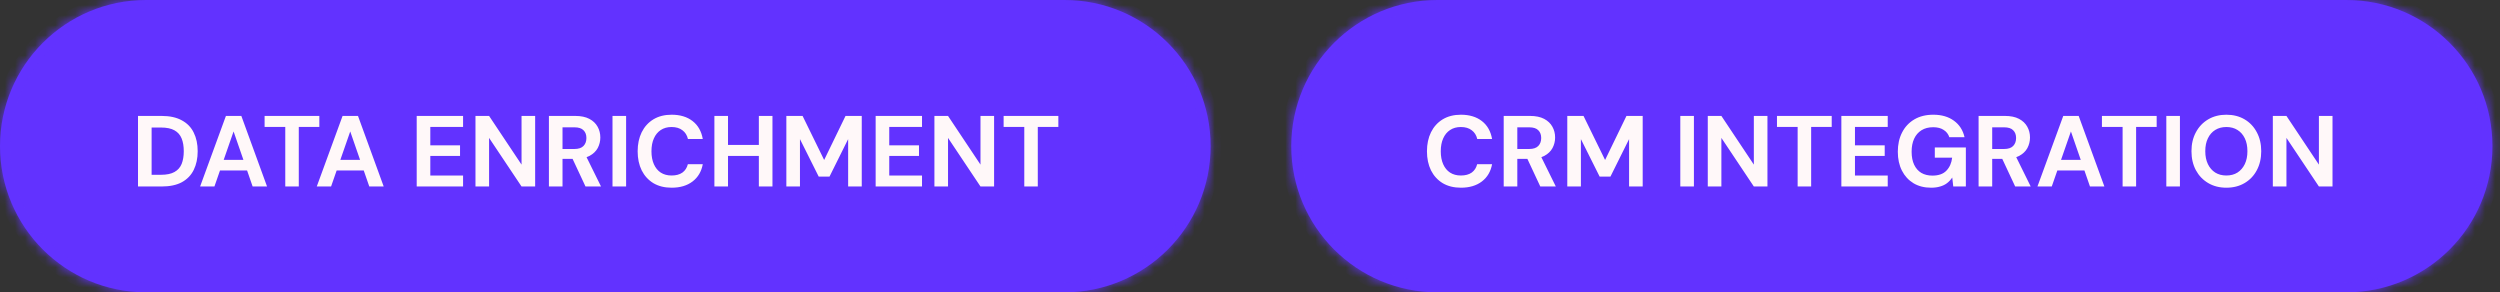<svg xmlns="http://www.w3.org/2000/svg" width="248" height="29" viewBox="0 0 248 29" fill="none"><rect x="0" y="0" width="248" height="29" fill="#333333" stroke="none"/><mask id="path-1-inside-1_2286_417" fill="white"><path d="M0 14.5C0 6.492 6.492 0 14.5 0H105.594C113.602 0 120.094 6.492 120.094 14.5C120.094 22.508 113.602 29 105.594 29H14.5C6.492 29 0 22.508 0 14.5Z"></path></mask><path d="M0 14.5C0 6.492 6.492 0 14.5 0H105.594C113.602 0 120.094 6.492 120.094 14.5C120.094 22.508 113.602 29 105.594 29H14.5C6.492 29 0 22.508 0 14.5Z" fill="#6232FF"></path><path d="M14.5 0V1H105.594V0V-1H14.5V0ZM105.594 29V28H14.5V29V30H105.594V29ZM14.5 29V28C7.044 28 1 21.956 1 14.5H0H-1C-1 23.06 5.94 30 14.5 30V29ZM120.094 14.5H119.094C119.094 21.956 113.05 28 105.594 28V29V30C114.154 30 121.094 23.06 121.094 14.5H120.094ZM105.594 0V1C113.05 1 119.094 7.044 119.094 14.5H120.094H121.094C121.094 5.94 114.154 -1 105.594 -1V0ZM14.5 0V-1C5.94 -1 -1 5.94 -1 14.5H0H1C1 7.044 7.044 1 14.5 1V0Z" fill="#6232FF" mask="url(#path-1-inside-1_2286_417)"></path><path d="M13.69 18.5V11.5H16.03C16.843 11.5 17.513 11.647 18.04 11.94C18.573 12.227 18.967 12.633 19.22 13.16C19.48 13.68 19.61 14.293 19.61 15C19.61 15.707 19.48 16.323 19.22 16.85C18.967 17.37 18.577 17.777 18.05 18.07C17.523 18.357 16.85 18.5 16.03 18.5H13.69ZM15.04 17.34H15.96C16.533 17.34 16.983 17.247 17.31 17.06C17.643 16.873 17.88 16.607 18.02 16.26C18.16 15.907 18.23 15.487 18.23 15C18.23 14.507 18.16 14.087 18.02 13.74C17.88 13.387 17.643 13.117 17.31 12.93C16.983 12.743 16.533 12.65 15.96 12.65H15.04V17.34ZM19.851 18.5L22.411 11.5H23.941L26.491 18.5H25.061L23.171 13.04L21.271 18.5H19.851ZM20.981 16.91L21.341 15.86H24.901L25.251 16.91H20.981ZM28.299 18.5V12.59H26.248V11.5H31.678V12.59H29.639V18.5H28.299ZM31.423 18.5L33.983 11.5H35.513L38.063 18.5H36.633L34.743 13.04L32.843 18.5H31.423ZM32.553 16.91L32.913 15.86H36.473L36.823 16.91H32.553ZM41.337 18.5V11.5H45.937V12.59H42.687V14.42H45.636V15.47H42.687V17.41H45.937V18.5H41.337ZM47.167 18.5V11.5H48.517L51.737 16.33V11.5H53.087V18.5H51.737L48.517 13.68V18.5H47.167ZM54.452 18.5V11.5H57.062C57.628 11.5 58.095 11.597 58.462 11.79C58.828 11.983 59.102 12.243 59.282 12.57C59.462 12.89 59.552 13.247 59.552 13.64C59.552 14.013 59.465 14.363 59.292 14.69C59.118 15.01 58.845 15.27 58.472 15.47C58.105 15.663 57.632 15.76 57.052 15.76H55.802V18.5H54.452ZM58.082 18.5L56.642 15.42H58.102L59.622 18.5H58.082ZM55.802 14.78H56.982C57.388 14.78 57.688 14.68 57.882 14.48C58.075 14.28 58.172 14.017 58.172 13.69C58.172 13.363 58.075 13.107 57.882 12.92C57.695 12.727 57.395 12.63 56.982 12.63H55.802V14.78ZM60.76 18.5V11.5H62.11V18.5H60.76ZM66.625 18.62C65.925 18.62 65.322 18.47 64.815 18.17C64.315 17.863 63.928 17.44 63.655 16.9C63.388 16.353 63.255 15.723 63.255 15.01C63.255 14.297 63.388 13.667 63.655 13.12C63.928 12.573 64.315 12.147 64.815 11.84C65.322 11.533 65.925 11.38 66.625 11.38C67.472 11.38 68.165 11.59 68.705 12.01C69.245 12.43 69.582 13.023 69.715 13.79H68.245C68.158 13.417 67.975 13.127 67.695 12.92C67.422 12.707 67.062 12.6 66.615 12.6C66.202 12.6 65.845 12.7 65.545 12.9C65.252 13.093 65.025 13.37 64.865 13.73C64.705 14.083 64.625 14.51 64.625 15.01C64.625 15.503 64.705 15.93 64.865 16.29C65.025 16.65 65.252 16.927 65.545 17.12C65.845 17.313 66.202 17.41 66.615 17.41C67.062 17.41 67.422 17.313 67.695 17.12C67.968 16.92 68.148 16.643 68.235 16.29H69.715C69.582 17.017 69.245 17.587 68.705 18C68.165 18.413 67.472 18.62 66.625 18.62ZM75.278 18.5V11.5H76.628V18.5H75.278ZM70.868 18.5V11.5H72.218V18.5H70.868ZM72.028 15.47V14.38H75.508V15.47H72.028ZM78.006 18.5V11.5H79.616L81.756 15.87L83.876 11.5H85.486V18.5H84.136V13.8L82.286 17.52H81.216L79.356 13.8V18.5H78.006ZM86.864 18.5V11.5H91.464V12.59H88.214V14.42H91.164V15.47H88.214V17.41H91.464V18.5H86.864ZM92.694 18.5V11.5H94.044L97.264 16.33V11.5H98.614V18.5H97.264L94.044 13.68V18.5H92.694ZM101.609 18.5V12.59H99.559V11.5H104.989V12.59H102.949V18.5H101.609Z" fill="#FFF8F9"></path><mask id="path-4-inside-2_2286_417" fill="white"><path d="M128.094 14.5C128.094 6.492 134.586 0 142.594 0H232.75C240.758 0 247.25 6.492 247.25 14.5C247.25 22.508 240.758 29 232.75 29H142.594C134.586 29 128.094 22.508 128.094 14.5Z"></path></mask><path d="M128.094 14.5C128.094 6.492 134.586 0 142.594 0H232.75C240.758 0 247.25 6.492 247.25 14.5C247.25 22.508 240.758 29 232.75 29H142.594C134.586 29 128.094 22.508 128.094 14.5Z" fill="#6232FF"></path><path d="M142.594 0V1H232.75V0V-1H142.594V0ZM232.75 29V28H142.594V29V30H232.75V29ZM142.594 29V28C135.138 28 129.094 21.956 129.094 14.5H128.094H127.094C127.094 23.06 134.033 30 142.594 30V29ZM247.25 14.5H246.25C246.25 21.956 240.206 28 232.75 28V29V30C241.31 30 248.25 23.06 248.25 14.5H247.25ZM232.75 0V1C240.206 1 246.25 7.044 246.25 14.5H247.25H248.25C248.25 5.94 241.31 -1 232.75 -1V0ZM142.594 0V-1C134.033 -1 127.094 5.94 127.094 14.5H128.094H129.094C129.094 7.044 135.138 1 142.594 1V0Z" fill="#6232FF" mask="url(#path-4-inside-2_2286_417)"></path><path d="M144.924 18.62C144.224 18.62 143.62 18.47 143.114 18.17C142.614 17.863 142.227 17.44 141.954 16.9C141.687 16.353 141.554 15.723 141.554 15.01C141.554 14.297 141.687 13.667 141.954 13.12C142.227 12.573 142.614 12.147 143.114 11.84C143.62 11.533 144.224 11.38 144.924 11.38C145.77 11.38 146.464 11.59 147.004 12.01C147.544 12.43 147.88 13.023 148.014 13.79H146.544C146.457 13.417 146.274 13.127 145.994 12.92C145.72 12.707 145.36 12.6 144.914 12.6C144.5 12.6 144.144 12.7 143.844 12.9C143.55 13.093 143.324 13.37 143.164 13.73C143.004 14.083 142.924 14.51 142.924 15.01C142.924 15.503 143.004 15.93 143.164 16.29C143.324 16.65 143.55 16.927 143.844 17.12C144.144 17.313 144.5 17.41 144.914 17.41C145.36 17.41 145.72 17.313 145.994 17.12C146.267 16.92 146.447 16.643 146.534 16.29H148.014C147.88 17.017 147.544 17.587 147.004 18C146.464 18.413 145.77 18.62 144.924 18.62ZM149.167 18.5V11.5H151.777C152.343 11.5 152.81 11.597 153.177 11.79C153.543 11.983 153.817 12.243 153.997 12.57C154.177 12.89 154.267 13.247 154.267 13.64C154.267 14.013 154.18 14.363 154.007 14.69C153.833 15.01 153.56 15.27 153.187 15.47C152.82 15.663 152.347 15.76 151.767 15.76H150.517V18.5H149.167ZM152.797 18.5L151.357 15.42H152.817L154.337 18.5H152.797ZM150.517 14.78H151.697C152.103 14.78 152.403 14.68 152.597 14.48C152.79 14.28 152.887 14.017 152.887 13.69C152.887 13.363 152.79 13.107 152.597 12.92C152.41 12.727 152.11 12.63 151.697 12.63H150.517V14.78ZM155.475 18.5V11.5H157.085L159.225 15.87L161.345 11.5H162.955V18.5H161.605V13.8L159.755 17.52H158.685L156.825 13.8V18.5H155.475ZM166.686 18.5V11.5H168.036V18.5H166.686ZM169.411 18.5V11.5H170.761L173.981 16.33V11.5H175.331V18.5H173.981L170.761 13.68V18.5H169.411ZM178.326 18.5V12.59H176.276V11.5H181.706V12.59H179.666V18.5H178.326ZM182.663 18.5V11.5H187.263V12.59H184.013V14.42H186.963V15.47H184.013V17.41H187.263V18.5H182.663ZM191.563 18.62C190.896 18.62 190.316 18.473 189.823 18.18C189.329 17.88 188.946 17.463 188.673 16.93C188.399 16.39 188.263 15.763 188.263 15.05C188.263 14.33 188.403 13.697 188.683 13.15C188.963 12.597 189.366 12.163 189.893 11.85C190.419 11.537 191.049 11.38 191.783 11.38C192.603 11.38 193.283 11.577 193.823 11.97C194.369 12.363 194.723 12.91 194.883 13.61H193.373C193.273 13.303 193.086 13.063 192.813 12.89C192.546 12.71 192.199 12.62 191.773 12.62C191.319 12.62 190.933 12.72 190.613 12.92C190.293 13.12 190.049 13.4 189.883 13.76C189.716 14.12 189.633 14.55 189.633 15.05C189.633 15.557 189.716 15.987 189.883 16.34C190.049 16.693 190.286 16.963 190.593 17.15C190.906 17.33 191.273 17.42 191.693 17.42C192.306 17.42 192.769 17.257 193.083 16.93C193.403 16.597 193.593 16.167 193.653 15.64H191.933V14.63H195.013V18.5H193.763L193.663 17.61C193.516 17.83 193.343 18.017 193.143 18.17C192.949 18.317 192.723 18.427 192.463 18.5C192.203 18.58 191.903 18.62 191.563 18.62ZM196.276 18.5V11.5H198.886C199.453 11.5 199.919 11.597 200.286 11.79C200.653 11.983 200.926 12.243 201.106 12.57C201.286 12.89 201.376 13.247 201.376 13.64C201.376 14.013 201.289 14.363 201.116 14.69C200.943 15.01 200.669 15.27 200.296 15.47C199.929 15.663 199.456 15.76 198.876 15.76H197.626V18.5H196.276ZM199.906 18.5L198.466 15.42H199.926L201.446 18.5H199.906ZM197.626 14.78H198.806C199.213 14.78 199.513 14.68 199.706 14.48C199.899 14.28 199.996 14.017 199.996 13.69C199.996 13.363 199.899 13.107 199.706 12.92C199.519 12.727 199.219 12.63 198.806 12.63H197.626V14.78ZM202.115 18.5L204.675 11.5H206.205L208.755 18.5H207.325L205.435 13.04L203.535 18.5H202.115ZM203.245 16.91L203.605 15.86H207.165L207.515 16.91H203.245ZM210.562 18.5V12.59H208.512V11.5H213.942V12.59H211.902V18.5H210.562ZM214.899 18.5V11.5H216.249V18.5H214.899ZM220.854 18.62C220.174 18.62 219.574 18.467 219.054 18.16C218.534 17.853 218.127 17.43 217.834 16.89C217.54 16.343 217.394 15.713 217.394 15C217.394 14.287 217.54 13.66 217.834 13.12C218.127 12.573 218.534 12.147 219.054 11.84C219.574 11.533 220.174 11.38 220.854 11.38C221.54 11.38 222.144 11.533 222.664 11.84C223.184 12.147 223.587 12.573 223.874 13.12C224.167 13.66 224.314 14.287 224.314 15C224.314 15.713 224.167 16.343 223.874 16.89C223.587 17.43 223.184 17.853 222.664 18.16C222.144 18.467 221.54 18.62 220.854 18.62ZM220.854 17.41C221.28 17.41 221.647 17.313 221.954 17.12C222.267 16.92 222.51 16.64 222.684 16.28C222.857 15.92 222.944 15.493 222.944 15C222.944 14.5 222.857 14.073 222.684 13.72C222.51 13.36 222.267 13.083 221.954 12.89C221.647 12.697 221.28 12.6 220.854 12.6C220.434 12.6 220.067 12.697 219.754 12.89C219.44 13.083 219.197 13.36 219.024 13.72C218.85 14.073 218.764 14.5 218.764 15C218.764 15.493 218.85 15.92 219.024 16.28C219.197 16.64 219.44 16.92 219.754 17.12C220.067 17.313 220.434 17.41 220.854 17.41ZM225.465 18.5V11.5H226.815L230.035 16.33V11.5H231.385V18.5H230.035L226.815 13.68V18.5H225.465Z" fill="#FFF8F9"></path></svg>